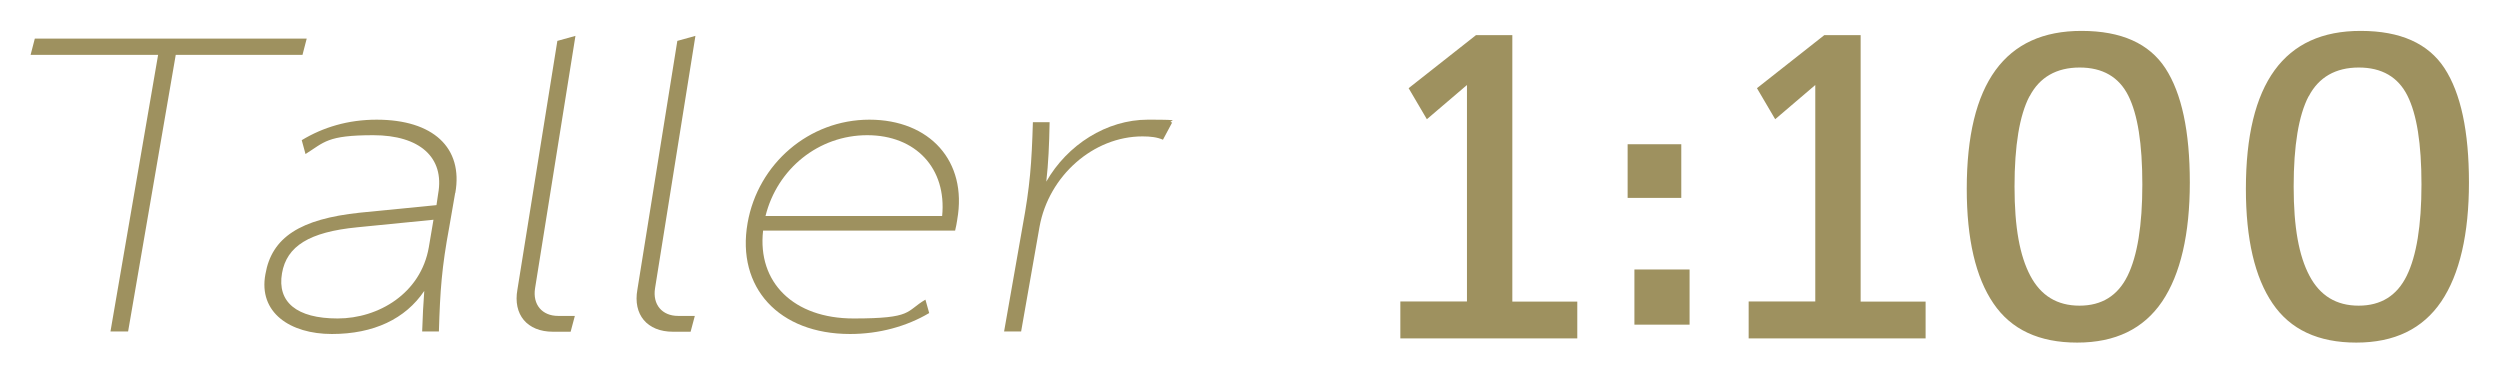<?xml version="1.0" encoding="UTF-8"?>
<svg id="Layer_1" xmlns="http://www.w3.org/2000/svg" version="1.1" viewBox="0 0 1658.7 245.5">
  <!-- Generator: Adobe Illustrator 29.5.1, SVG Export Plug-In . SVG Version: 2.1.0 Build 141)  -->
  <defs>
    <style>
      .st0 {
        fill: #9e915f;
      }
    </style>
  </defs>
  <path class="st0" d="M116.6,36.4l-31.6,183.5h-11.7l31.6-183.5H20.3l2.8-10.8h180.4l-2.8,10.8h-84.1Z"/>
  <path class="st0" d="M302,128l-3.9,22.5c-5,26.9-6.1,42.2-6.9,69.4h-11.1c.3-10.3.8-18.6,1.4-26.9-12.5,18.6-33.6,28.6-61.3,28.6s-48.9-14.2-44.1-39.7c4.2-24.4,23-36.6,62.7-40.8l50.8-5,1.1-7.5c4.4-24.1-12.2-38.9-43-38.9s-32.5,4.7-45,12.5l-2.5-9.2c14.2-8.6,30.8-13.6,49.7-13.6,37.5,0,57.5,18.6,52.2,48.6ZM237.1,150.8c-31.9,3.1-46.9,12.5-50,30.5-3.3,19.1,9.7,30,36.9,30s55.2-16.7,60.5-47.2l3.1-18.3-50.5,5Z"/>
  <path class="st0" d="M369.9,27.1l11.9-3.3-26.8,167.5c-1.7,10.8,4.7,18.3,15.3,18.3h11.1l-2.8,10.5h-11.7c-17.2,0-26.6-11.4-23.6-28l26.5-165Z"/>
  <path class="st0" d="M449.5,27.1l11.9-3.3-26.8,167.5c-1.7,10.8,4.7,18.3,15.3,18.3h11.1l-2.8,10.5h-11.7c-17.2,0-26.6-11.4-23.6-28l26.5-165Z"/>
  <path class="st0" d="M635.1,145.8c-.3,2.5-.8,4.4-1.4,7.2h-127.4c-3.9,34.4,20.3,58.3,60,58.3s34.4-4.7,47.7-12.5l2.5,8.9c-15,8.9-33.3,13.9-52.5,13.9-47.2,0-75.5-30.8-68-73.6,6.9-39.4,40.8-68.6,80.8-68.6s65.2,27.5,58.3,66.3ZM625.1,143.3c3.1-31.6-17.5-53.6-49.7-53.6s-59.7,22.2-67.5,53.6h117.1Z"/>
  <path class="st0" d="M666.2,219.9l12.2-69.4c5-26.9,6.1-42.2,6.9-69.4h11.1c-.3,15.5-.8,26.9-2.2,39.4,13.9-24.4,40-41.1,67.4-41.1s11.1.8,16.1,1.9l-6.1,11.4c-3.9-1.7-8.3-2.2-13.6-2.2-32.5,0-62.2,26.1-68.3,60l-12.2,69.4h-11.4Z"/>
  <g>
    <path class="st0" d="M1160.2,200h44.2V56.4l-26.6,22.7-12.1-20.6,44.7-35.2h24.1v176.8h43.1v24.4h-117.4v-24.4Z"/>
    <path class="st0" d="M929.1,200h44.2V56.4l-26.6,22.7-12.1-20.6,44.7-35.2h24.1v176.8h43.1v24.4h-117.4v-24.4Z"/>
    <path class="st0" d="M1436.7,45.3c10.8,16.6,16.2,41.8,16.2,75.8s-6.1,60.8-18.4,79c-12.3,18.1-31,27.2-56.3,27.2s-43.8-8.6-55.6-26c-11.8-17.3-17.7-42.7-17.7-76,0-70,25.4-104.9,76.2-104.8,26.3,0,44.8,8.3,55.6,24.8ZM1346.5,63.9c-6.6,12.7-9.9,32.7-9.9,59.9s3.5,46,10.5,59.2c7,13.2,17.8,19.8,32.6,19.8s25.4-6.6,31.9-19.8c6.5-13.2,9.8-33.4,9.8-60.6s-3.1-46.5-9.3-58.9c-6.2-12.4-17-18.7-32.3-18.7s-26.6,6.4-33.2,19.1Z"/>
    <path class="st0" d="M1621.9,45.3c10.8,16.6,16.2,41.8,16.2,75.8s-6.1,60.8-18.4,79c-12.3,18.1-31,27.2-56.3,27.2s-43.8-8.6-55.6-26c-11.8-17.3-17.7-42.7-17.7-76,0-70,25.4-104.9,76.2-104.8,26.3,0,44.8,8.3,55.6,24.8ZM1531.7,63.9c-6.6,12.7-9.9,32.7-9.9,59.9s3.5,46,10.5,59.2c7,13.2,17.8,19.8,32.6,19.8s25.4-6.6,31.9-19.8c6.5-13.2,9.8-33.4,9.8-60.6s-3.1-46.5-9.3-58.9c-6.2-12.4-17-18.7-32.3-18.7s-26.6,6.4-33.2,19.1Z"/>
    <rect class="st0" x="1079.9" y="95.7" width="35.6" height="35.6"/>
  </g>
  <rect class="st0" x="1084.4" y="178.8" width="36.6" height="36.6"/>
</svg>